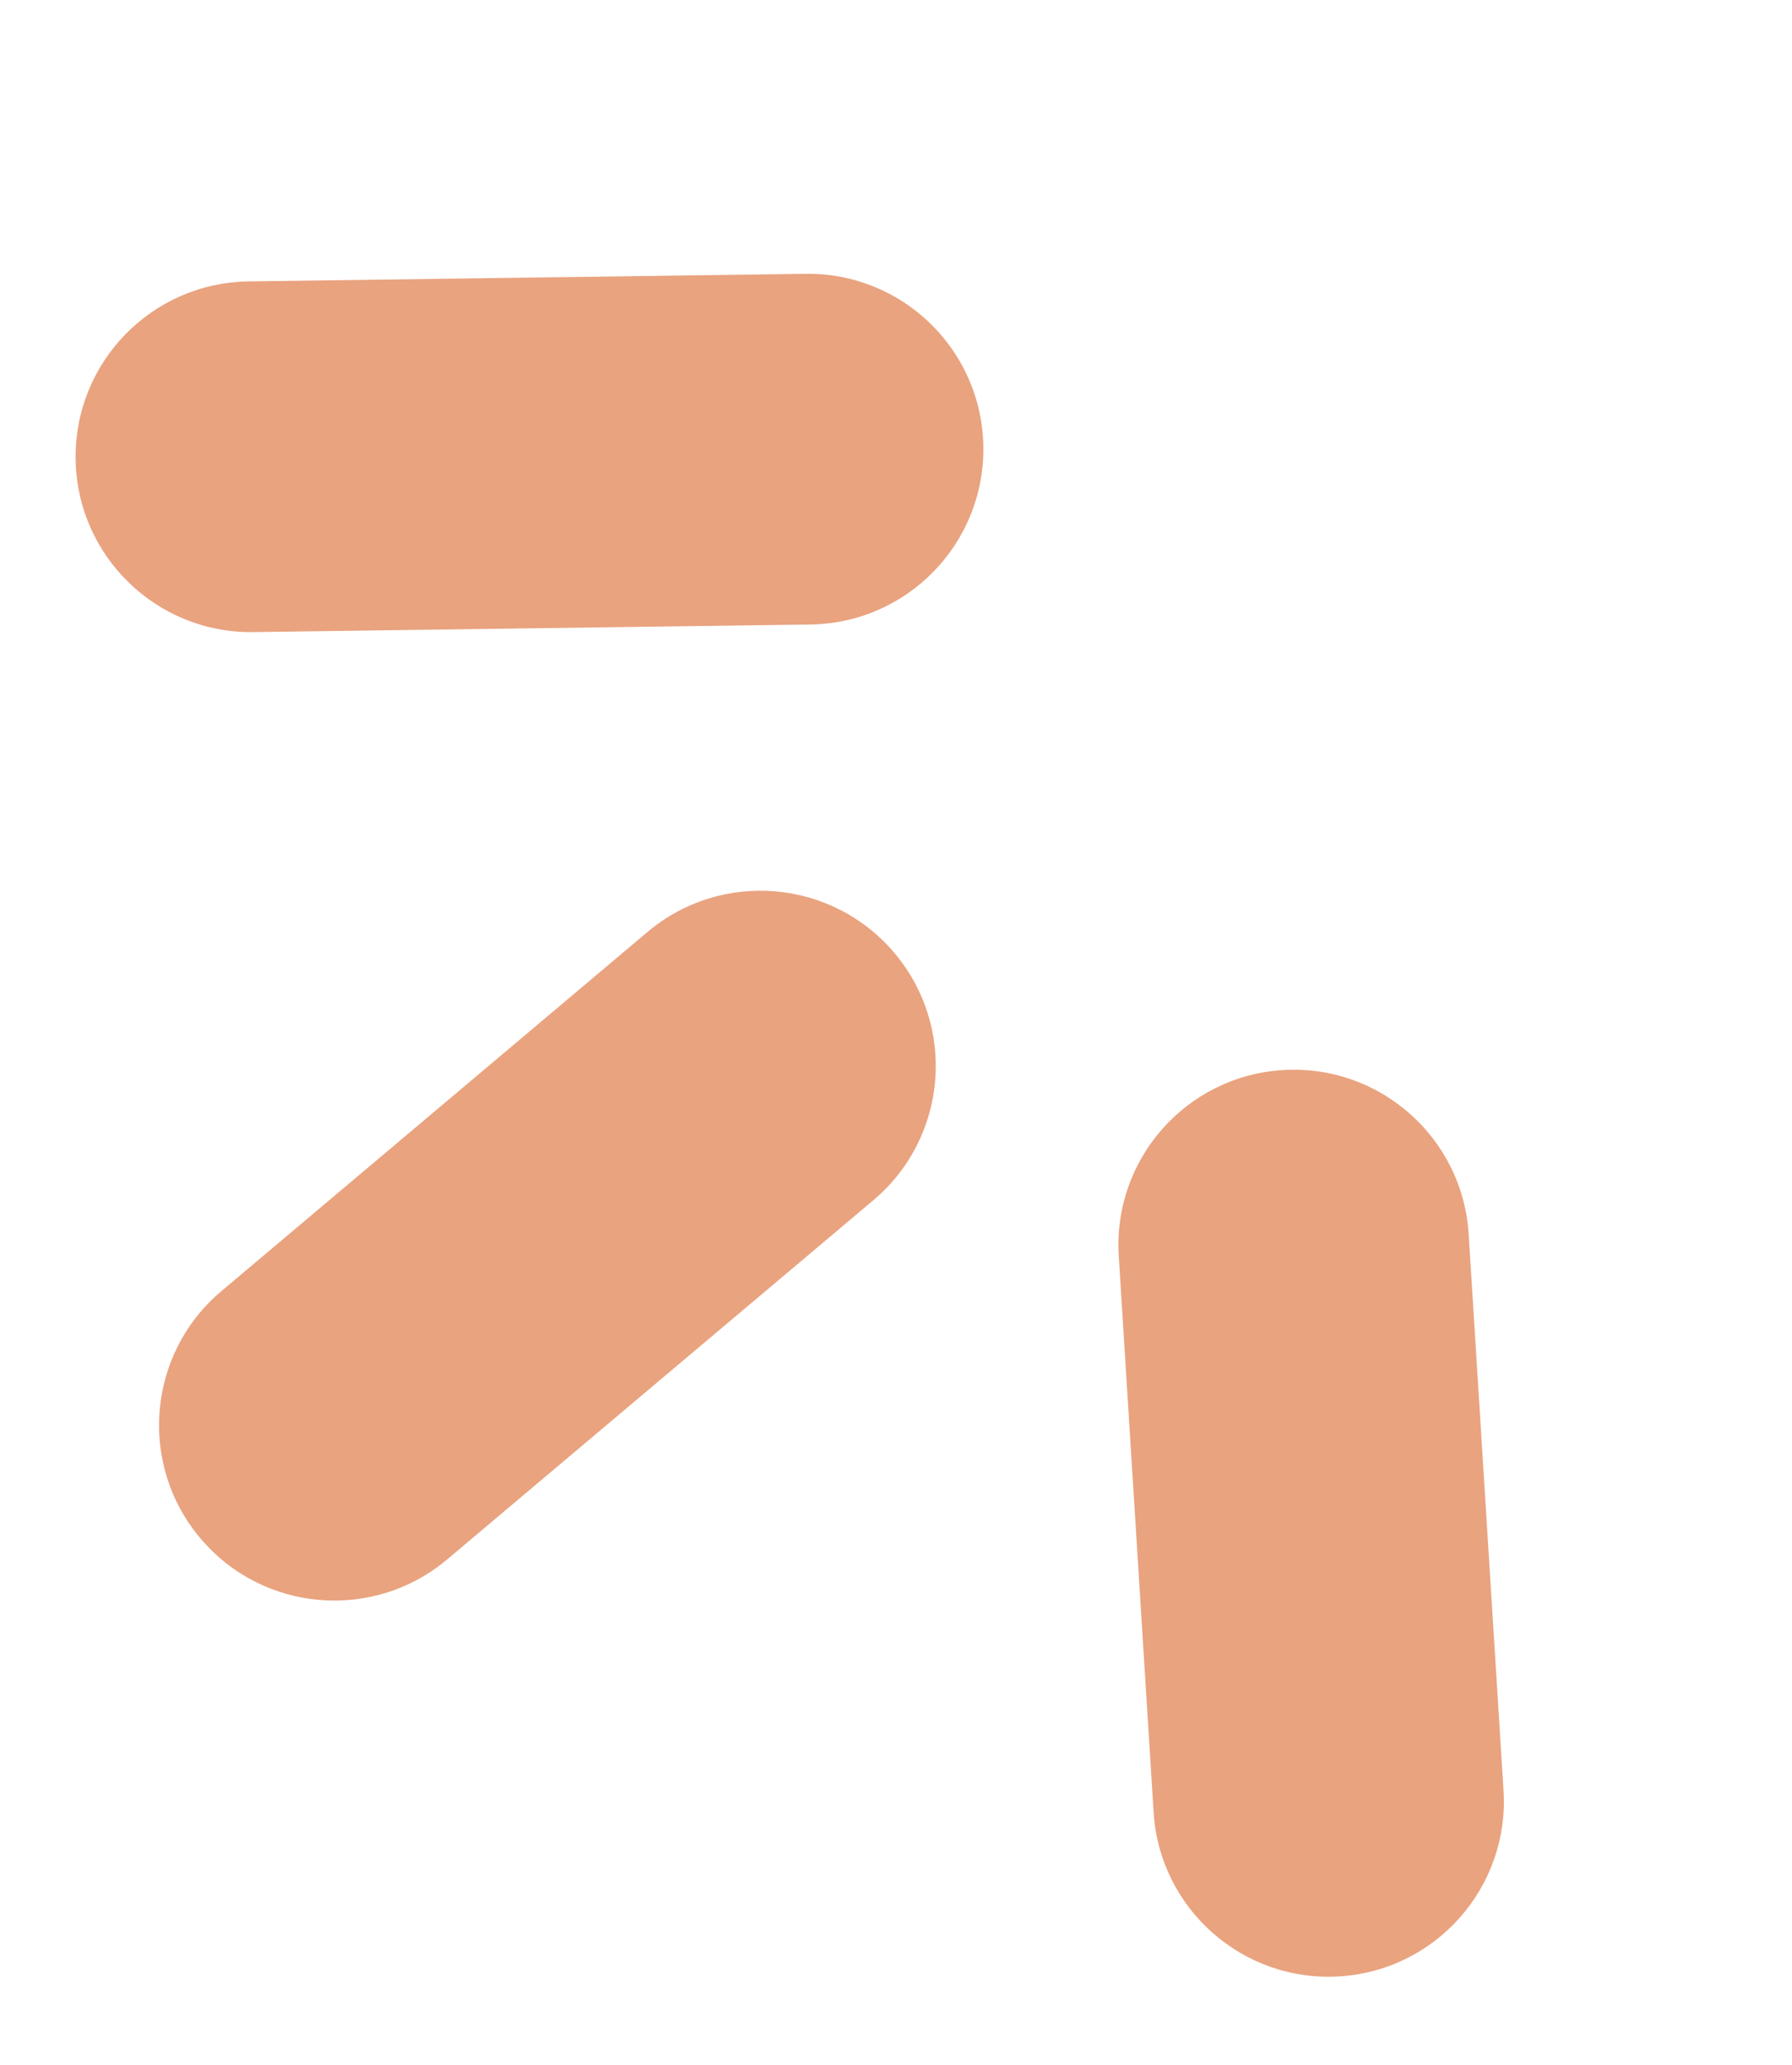 <?xml version="1.0" encoding="UTF-8"?>
<svg xmlns="http://www.w3.org/2000/svg" width="46" height="53" viewBox="0 0 46 53" fill="none">
  <path fill-rule="evenodd" clip-rule="evenodd" d="M34.385 50.718C31.905 50.873 29.768 48.988 29.613 46.508L28.718 32.233C28.562 29.752 30.447 27.615 32.927 27.46C35.408 27.304 37.544 29.189 37.7 31.669L38.595 45.945C38.751 48.425 36.866 50.562 34.385 50.718Z" fill="#E9A37F"></path>
  <path fill-rule="evenodd" clip-rule="evenodd" d="M5.141 39.473C3.54 37.573 3.782 34.734 5.683 33.133L16.621 23.916C18.522 22.315 21.361 22.558 22.962 24.458C24.564 26.359 24.321 29.198 22.42 30.799L11.482 40.015C9.581 41.617 6.742 41.374 5.141 39.473Z" fill="#E9A37F"></path>
  <path fill-rule="evenodd" clip-rule="evenodd" d="M1.941 11.783C1.907 9.298 3.894 7.256 6.379 7.222L20.681 7.027C23.166 6.993 25.208 8.98 25.242 11.465C25.276 13.95 23.289 15.992 20.804 16.026L6.502 16.221C4.017 16.255 1.975 14.268 1.941 11.783Z" fill="#E9A37F"></path>
</svg>
